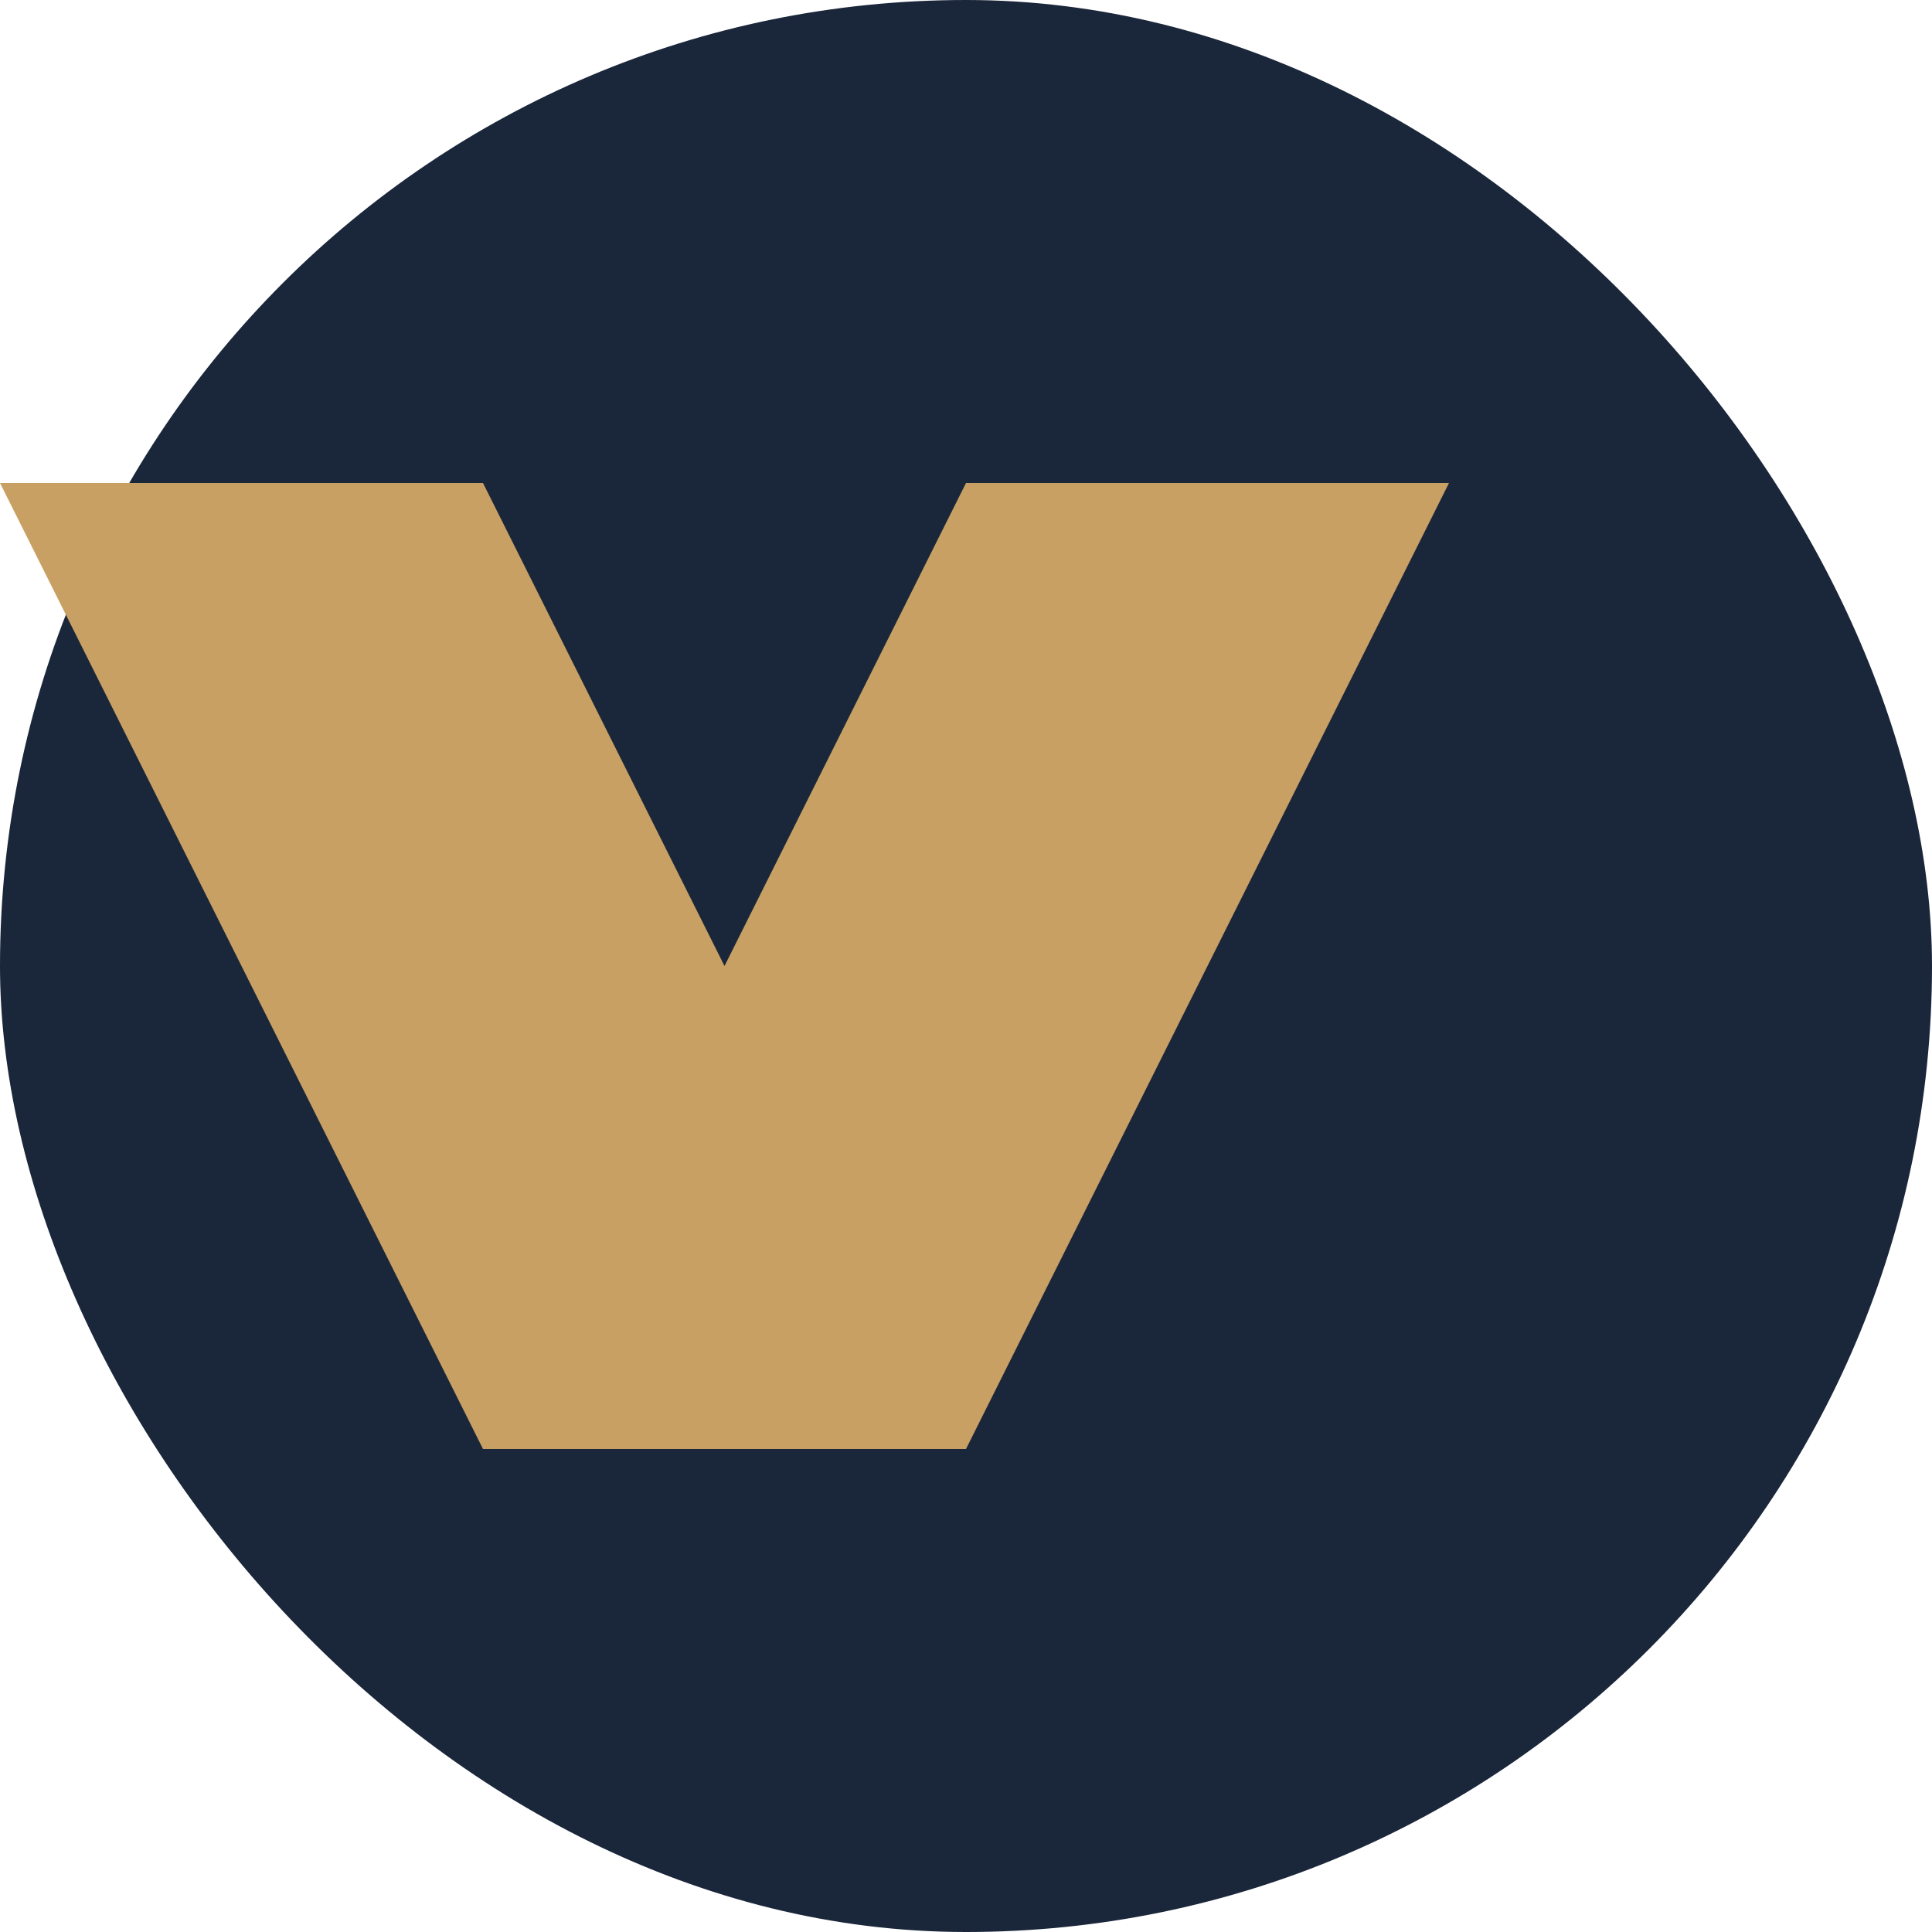 <svg width="32" height="32" viewBox="0 0 32 32" fill="none" xmlns="http://www.w3.org/2000/svg">
  <rect width="32" height="32" rx="16" fill="#1a2639"/>
  <path d="M8 8L12 16L16 8H24L16 24H8L0 8H8Z" fill="#c9a063"/>
</svg>
